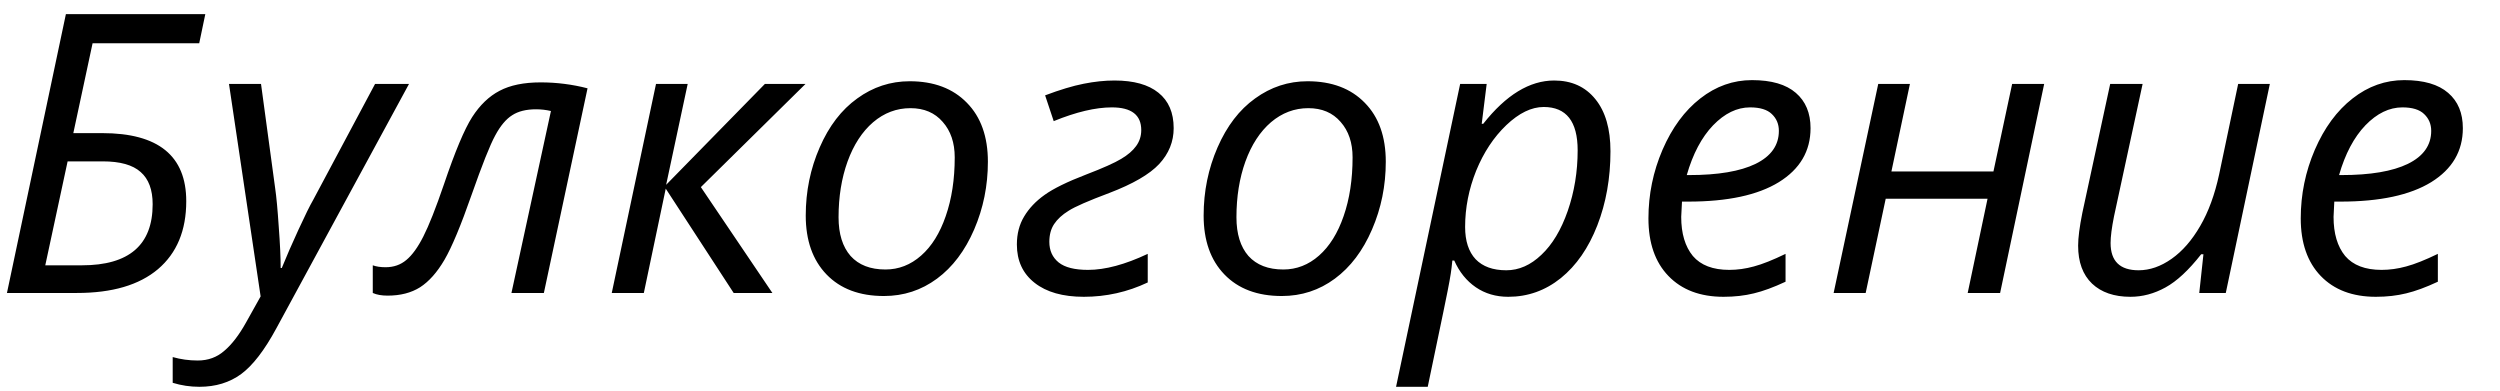 <?xml version="1.0" encoding="UTF-8"?> <svg xmlns="http://www.w3.org/2000/svg" width="64" height="10" viewBox="0 0 64 10" fill="none"><path d="M2.619 3.408C4.052 3.408 4.768 3.989 4.768 5.151C4.768 5.9 4.527 6.479 4.045 6.89C3.563 7.297 2.872 7.5 1.97 7.5H0.178L1.687 0.361H5.256L5.1 1.108H2.37L1.877 3.408H2.619ZM2.097 6.792C3.305 6.792 3.908 6.271 3.908 5.229C3.908 4.858 3.806 4.583 3.601 4.404C3.399 4.222 3.075 4.131 2.629 4.131H1.731L1.159 6.792H2.097ZM5.862 2.148H6.682L7.043 4.81C7.076 5.034 7.107 5.366 7.136 5.806C7.169 6.242 7.185 6.593 7.185 6.86H7.214C7.328 6.577 7.47 6.252 7.639 5.884C7.808 5.516 7.934 5.262 8.015 5.122L9.602 2.148H10.471L7.073 8.408C6.77 8.968 6.47 9.357 6.174 9.575C5.878 9.793 5.521 9.902 5.105 9.902C4.87 9.902 4.643 9.868 4.421 9.8V9.141C4.626 9.199 4.839 9.229 5.061 9.229C5.328 9.229 5.556 9.146 5.744 8.979C5.936 8.817 6.122 8.574 6.301 8.252L6.672 7.588L5.862 2.148ZM13.923 7.5H13.093L14.104 2.842C13.977 2.812 13.85 2.798 13.723 2.798C13.472 2.798 13.269 2.848 13.113 2.949C12.956 3.047 12.811 3.219 12.678 3.467C12.544 3.711 12.343 4.219 12.072 4.99C11.799 5.771 11.568 6.325 11.379 6.65C11.19 6.973 10.982 7.207 10.754 7.354C10.526 7.497 10.25 7.568 9.924 7.568C9.771 7.568 9.644 7.546 9.543 7.5V6.792C9.634 6.825 9.743 6.841 9.87 6.841C10.079 6.841 10.256 6.779 10.403 6.655C10.552 6.532 10.697 6.331 10.837 6.055C10.98 5.775 11.156 5.33 11.364 4.722C11.648 3.882 11.889 3.307 12.087 2.998C12.286 2.689 12.52 2.464 12.79 2.324C13.06 2.181 13.41 2.109 13.84 2.109C14.25 2.109 14.651 2.16 15.041 2.261L13.923 7.5ZM19.582 2.148H20.622L17.942 4.79L19.773 7.5H18.782L17.043 4.829L16.482 7.5H15.661L16.794 2.148H17.605L17.053 4.731L19.582 2.148ZM23.288 2.08C23.907 2.08 24.395 2.264 24.753 2.632C25.111 2.996 25.29 3.499 25.29 4.141C25.29 4.753 25.173 5.33 24.939 5.874C24.704 6.418 24.387 6.838 23.987 7.134C23.586 7.43 23.134 7.578 22.629 7.578C22.004 7.578 21.514 7.394 21.159 7.026C20.805 6.659 20.627 6.156 20.627 5.518C20.627 4.899 20.746 4.318 20.984 3.774C21.221 3.228 21.542 2.809 21.946 2.52C22.349 2.227 22.797 2.08 23.288 2.08ZM24.441 4.028C24.441 3.654 24.338 3.351 24.133 3.12C23.931 2.886 23.656 2.769 23.308 2.769C22.953 2.769 22.634 2.889 22.351 3.13C22.071 3.371 21.853 3.706 21.697 4.136C21.544 4.562 21.467 5.037 21.467 5.562C21.467 5.988 21.57 6.318 21.775 6.553C21.983 6.784 22.281 6.899 22.668 6.899C23.007 6.899 23.311 6.781 23.581 6.543C23.852 6.305 24.061 5.968 24.211 5.532C24.364 5.093 24.441 4.591 24.441 4.028ZM26.755 2.441C27.133 2.298 27.462 2.199 27.741 2.144C28.021 2.088 28.285 2.061 28.532 2.061C29.024 2.061 29.398 2.165 29.655 2.373C29.916 2.581 30.046 2.884 30.046 3.281C30.046 3.626 29.922 3.932 29.675 4.199C29.428 4.463 29.001 4.71 28.396 4.941C27.865 5.14 27.518 5.291 27.356 5.396C27.193 5.496 27.069 5.61 26.985 5.737C26.903 5.861 26.863 6.012 26.863 6.191C26.863 6.413 26.942 6.589 27.102 6.719C27.261 6.846 27.512 6.909 27.854 6.909C28.293 6.909 28.803 6.772 29.382 6.499V7.231C28.864 7.476 28.319 7.598 27.746 7.598C27.209 7.598 26.789 7.479 26.487 7.241C26.184 7.004 26.032 6.676 26.032 6.26C26.032 5.986 26.094 5.747 26.218 5.542C26.342 5.334 26.516 5.15 26.741 4.99C26.968 4.827 27.323 4.653 27.805 4.468C28.238 4.302 28.537 4.168 28.703 4.067C28.873 3.966 29 3.857 29.084 3.74C29.172 3.62 29.216 3.483 29.216 3.33C29.216 2.943 28.965 2.749 28.464 2.749C28.047 2.749 27.551 2.866 26.975 3.101L26.755 2.441ZM33.474 2.08C34.092 2.08 34.581 2.264 34.939 2.632C35.297 2.996 35.476 3.499 35.476 4.141C35.476 4.753 35.359 5.33 35.124 5.874C34.89 6.418 34.572 6.838 34.172 7.134C33.772 7.43 33.319 7.578 32.815 7.578C32.19 7.578 31.7 7.394 31.345 7.026C30.99 6.659 30.813 6.156 30.813 5.518C30.813 4.899 30.932 4.318 31.169 3.774C31.407 3.228 31.727 2.809 32.131 2.52C32.535 2.227 32.982 2.08 33.474 2.08ZM34.626 4.028C34.626 3.654 34.524 3.351 34.319 3.12C34.117 2.886 33.842 2.769 33.493 2.769C33.139 2.769 32.82 2.889 32.536 3.13C32.256 3.371 32.038 3.706 31.882 4.136C31.729 4.562 31.653 5.037 31.653 5.562C31.653 5.988 31.755 6.318 31.96 6.553C32.169 6.784 32.466 6.899 32.854 6.899C33.192 6.899 33.497 6.781 33.767 6.543C34.037 6.305 34.247 5.968 34.397 5.532C34.55 5.093 34.626 4.591 34.626 4.028ZM38.611 7.598C38.295 7.598 38.018 7.516 37.781 7.354C37.543 7.191 37.359 6.963 37.229 6.67H37.18L37.16 6.855C37.151 6.937 37.133 7.051 37.107 7.197C37.084 7.344 36.898 8.245 36.55 9.902H35.739L37.38 2.148H38.059L37.932 3.169H37.971C38.554 2.43 39.159 2.061 39.787 2.061C40.233 2.061 40.585 2.22 40.842 2.539C41.099 2.855 41.228 3.299 41.228 3.872C41.228 4.562 41.115 5.195 40.891 5.771C40.666 6.348 40.355 6.797 39.958 7.119C39.561 7.438 39.112 7.598 38.611 7.598ZM39.519 2.739C39.206 2.739 38.887 2.894 38.562 3.203C38.239 3.512 37.982 3.901 37.79 4.37C37.602 4.839 37.507 5.319 37.507 5.811C37.507 6.169 37.597 6.444 37.776 6.636C37.958 6.825 38.22 6.919 38.562 6.919C38.884 6.919 39.184 6.787 39.46 6.523C39.74 6.26 39.965 5.885 40.134 5.4C40.303 4.912 40.388 4.395 40.388 3.848C40.388 3.109 40.098 2.739 39.519 2.739ZM44.123 7.598C43.524 7.598 43.054 7.42 42.712 7.065C42.37 6.711 42.2 6.219 42.2 5.591C42.2 4.979 42.32 4.393 42.561 3.833C42.805 3.27 43.127 2.832 43.528 2.52C43.928 2.207 44.369 2.051 44.851 2.051C45.349 2.051 45.723 2.16 45.974 2.378C46.224 2.593 46.35 2.894 46.35 3.281C46.35 3.867 46.08 4.328 45.539 4.663C44.999 4.995 44.226 5.161 43.22 5.161H43.059L43.039 5.552C43.039 5.978 43.139 6.312 43.337 6.553C43.539 6.79 43.85 6.909 44.27 6.909C44.475 6.909 44.685 6.88 44.9 6.821C45.118 6.763 45.388 6.655 45.71 6.499V7.212C45.404 7.355 45.134 7.454 44.9 7.51C44.665 7.568 44.407 7.598 44.123 7.598ZM44.802 2.749C44.467 2.749 44.151 2.902 43.855 3.208C43.562 3.514 43.337 3.939 43.181 4.482H43.239C43.982 4.482 44.55 4.386 44.944 4.194C45.341 3.999 45.539 3.717 45.539 3.35C45.539 3.177 45.479 3.034 45.359 2.92C45.242 2.806 45.056 2.749 44.802 2.749ZM48.894 2.148L48.42 4.39H51.032L51.511 2.148H52.331L51.203 7.5H50.373L50.881 5.088H48.274L47.761 7.5H46.941L48.083 2.148H48.894ZM54.851 2.148L54.118 5.542C54.06 5.832 54.031 6.058 54.031 6.221C54.031 6.686 54.27 6.919 54.748 6.919C55.035 6.919 55.316 6.821 55.593 6.626C55.87 6.431 56.114 6.151 56.325 5.786C56.537 5.422 56.698 4.982 56.809 4.468L57.297 2.148H58.108L56.98 7.5H56.301L56.408 6.509H56.35C56.031 6.916 55.727 7.199 55.437 7.358C55.147 7.518 54.848 7.598 54.538 7.598C54.122 7.598 53.794 7.485 53.557 7.261C53.319 7.033 53.2 6.709 53.2 6.289C53.2 6.087 53.236 5.807 53.308 5.449L54.021 2.148H54.851ZM60.822 7.598C60.224 7.598 59.753 7.42 59.411 7.065C59.07 6.711 58.899 6.219 58.899 5.591C58.899 4.979 59.019 4.393 59.26 3.833C59.504 3.27 59.826 2.832 60.227 2.52C60.627 2.207 61.068 2.051 61.55 2.051C62.048 2.051 62.422 2.16 62.673 2.378C62.924 2.593 63.049 2.894 63.049 3.281C63.049 3.867 62.779 4.328 62.239 4.663C61.698 4.995 60.925 5.161 59.919 5.161H59.758L59.739 5.552C59.739 5.978 59.838 6.312 60.036 6.553C60.238 6.79 60.549 6.909 60.969 6.909C61.174 6.909 61.384 6.88 61.599 6.821C61.817 6.763 62.087 6.655 62.409 6.499V7.212C62.103 7.355 61.833 7.454 61.599 7.51C61.364 7.568 61.106 7.598 60.822 7.598ZM61.501 2.749C61.166 2.749 60.85 2.902 60.554 3.208C60.261 3.514 60.036 3.939 59.88 4.482H59.939C60.681 4.482 61.249 4.386 61.643 4.194C62.04 3.999 62.239 3.717 62.239 3.35C62.239 3.177 62.178 3.034 62.058 2.92C61.941 2.806 61.755 2.749 61.501 2.749Z" fill="black"></path></svg> 